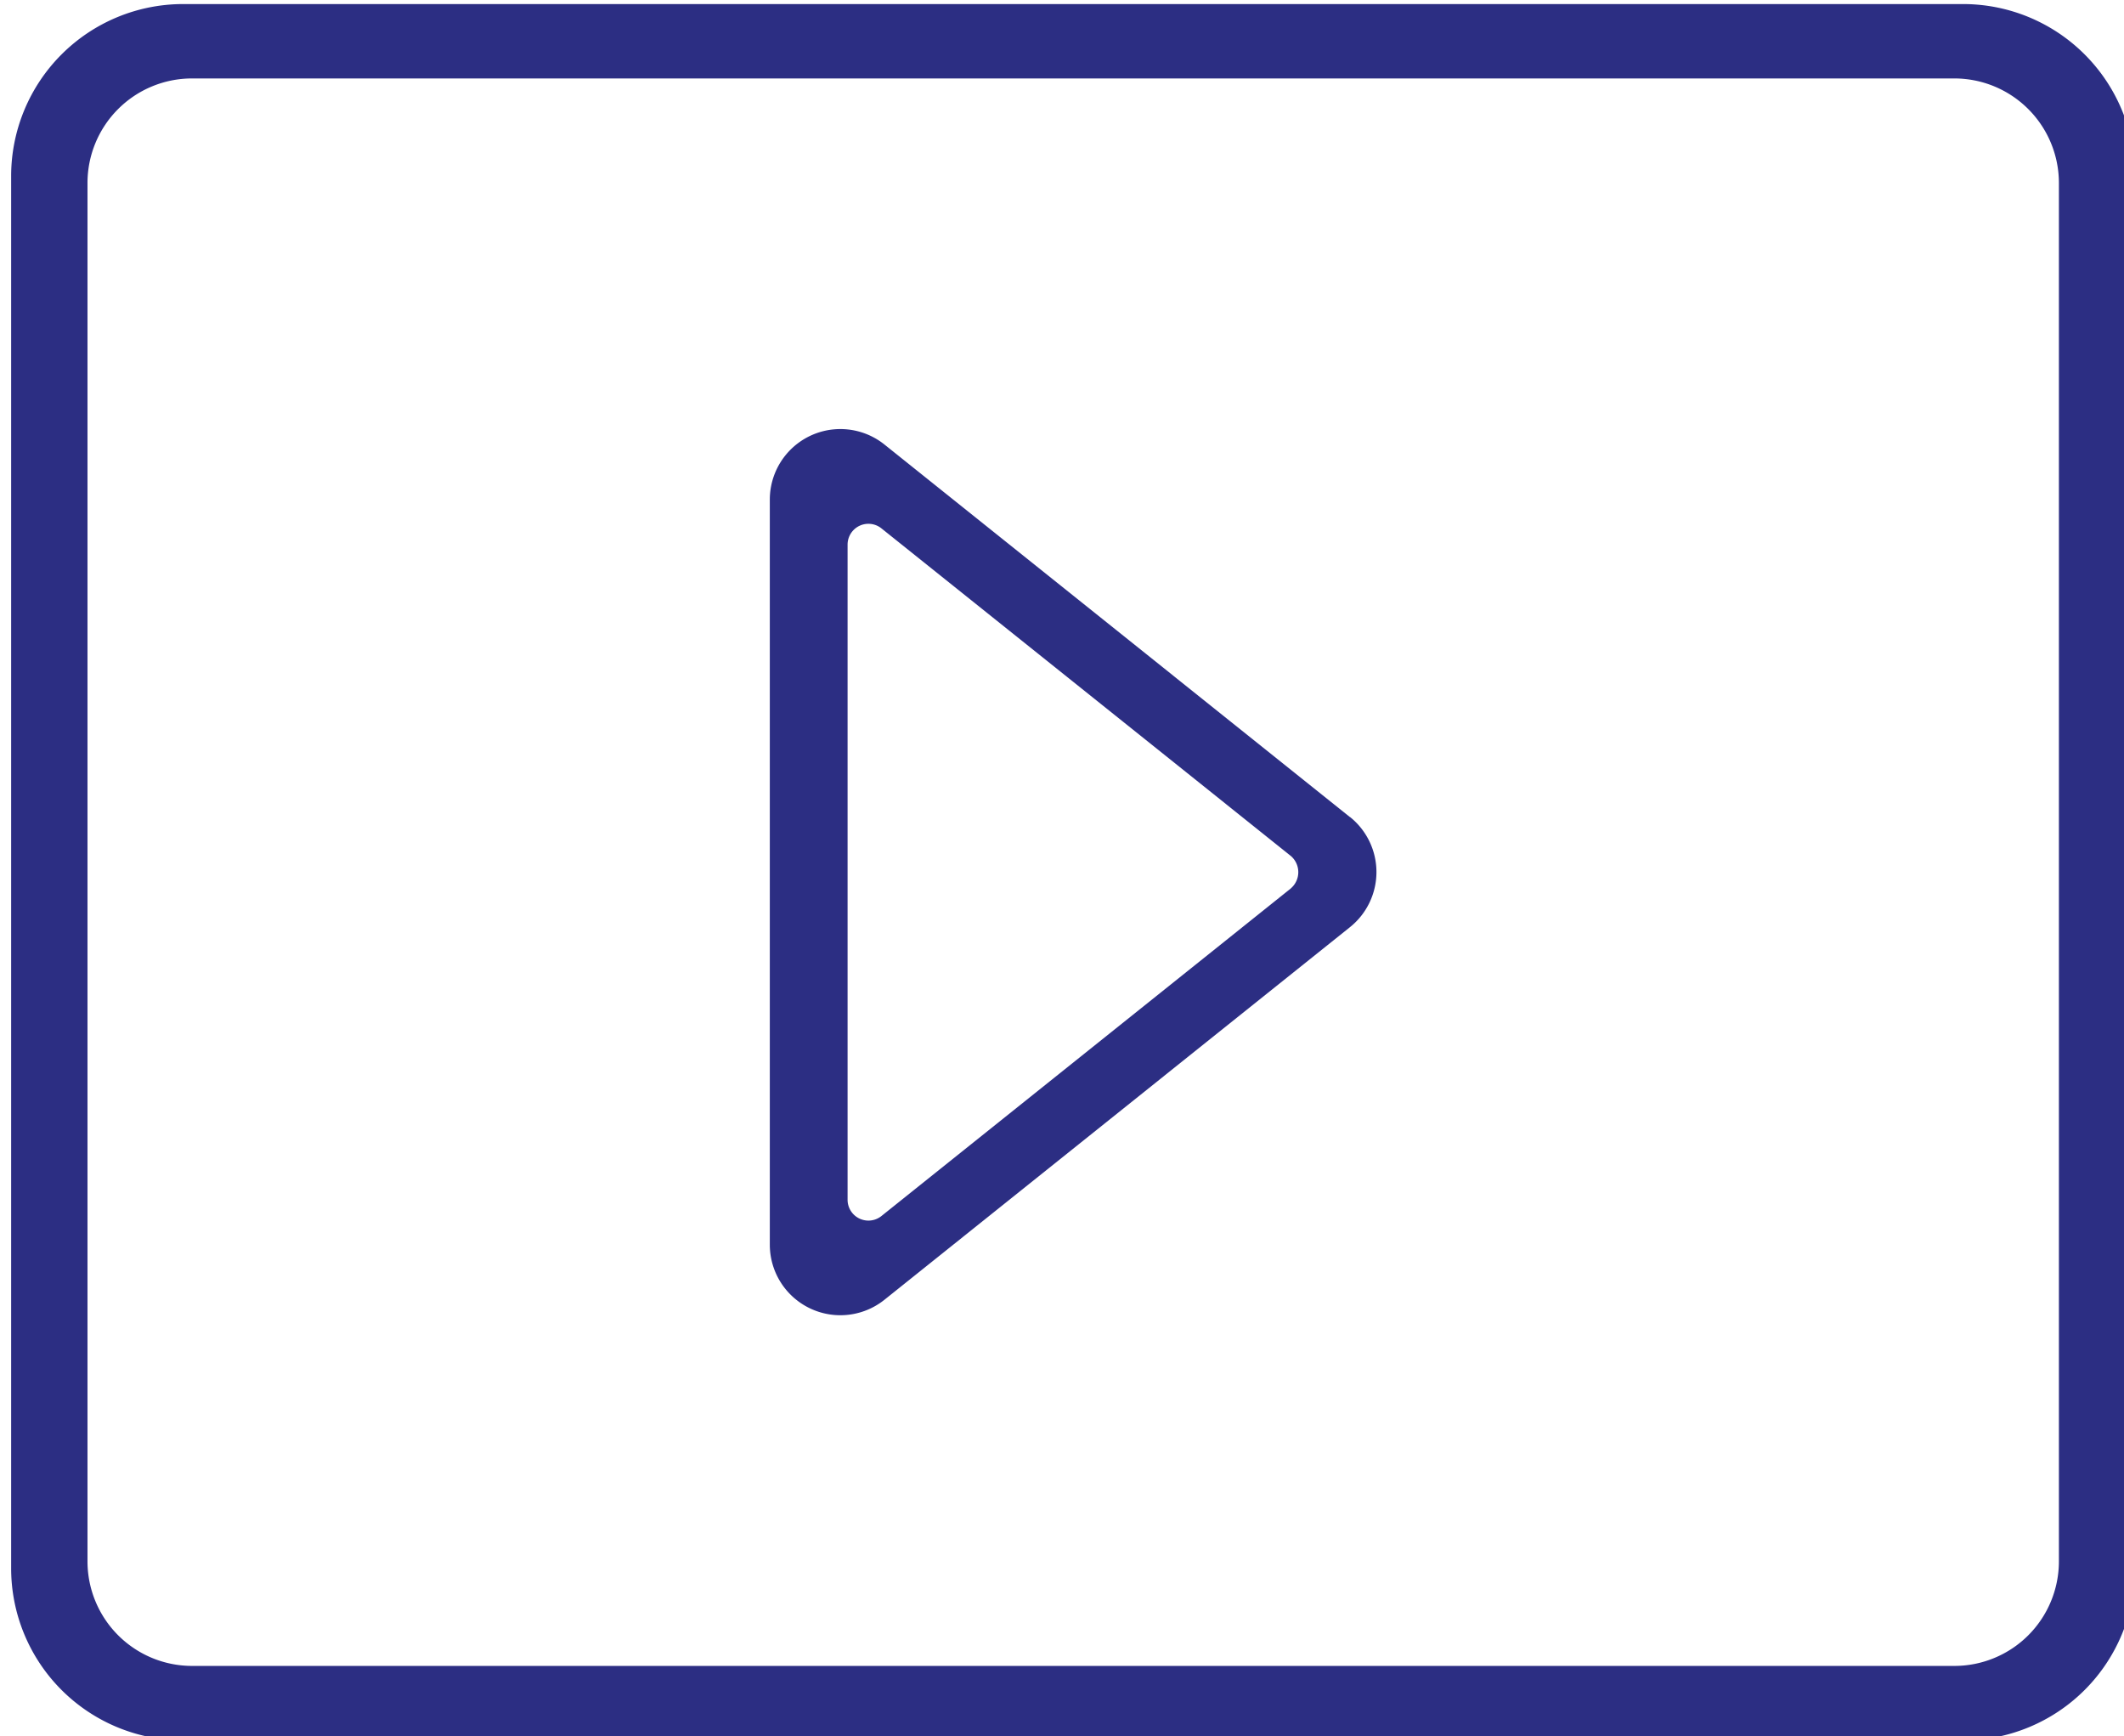 <svg xmlns="http://www.w3.org/2000/svg" id="Resources" viewBox="0 0 611.75 500" class="mdl-js">
                                  <defs>
                                    <style>
                                      .cls-1 {
                                        fill: #2c2e83;
                                      }
                                    </style>
                                  </defs>
                                  <title>Artboard 63</title>
                                  <path class="cls-1" d="M52.71,501.17H565.44a49.53,49.53,0,0,0,49.49-49.49v-401A49.53,49.53,0,0,0,565.44,1.17H52.71A49.54,49.54,0,0,0,3.21,50.66v401A49.54,49.54,0,0,0,52.71,501.17ZM25.2,52.67A30.11,30.11,0,0,1,55.27,22.59h507.6A30.12,30.12,0,0,1,593,52.67v397a30.11,30.11,0,0,1-30.08,30.07H55.27A30.13,30.13,0,0,1,25.2,449.67Z"></path>
                                  <path class="cls-1" d="M388.81,235.3,254.72,128a20.32,20.32,0,0,0-33,15.86V358.45a20.32,20.32,0,0,0,33,15.86L388.81,267a20.32,20.32,0,0,0,0-31.74Zm-17,20.52-118,94.41a6,6,0,0,1-9.69-4.65V156.76a6,6,0,0,1,9.69-4.65l118,94.41A6.14,6.14,0,0,1,371.79,255.82Z"></path>
                                </svg>